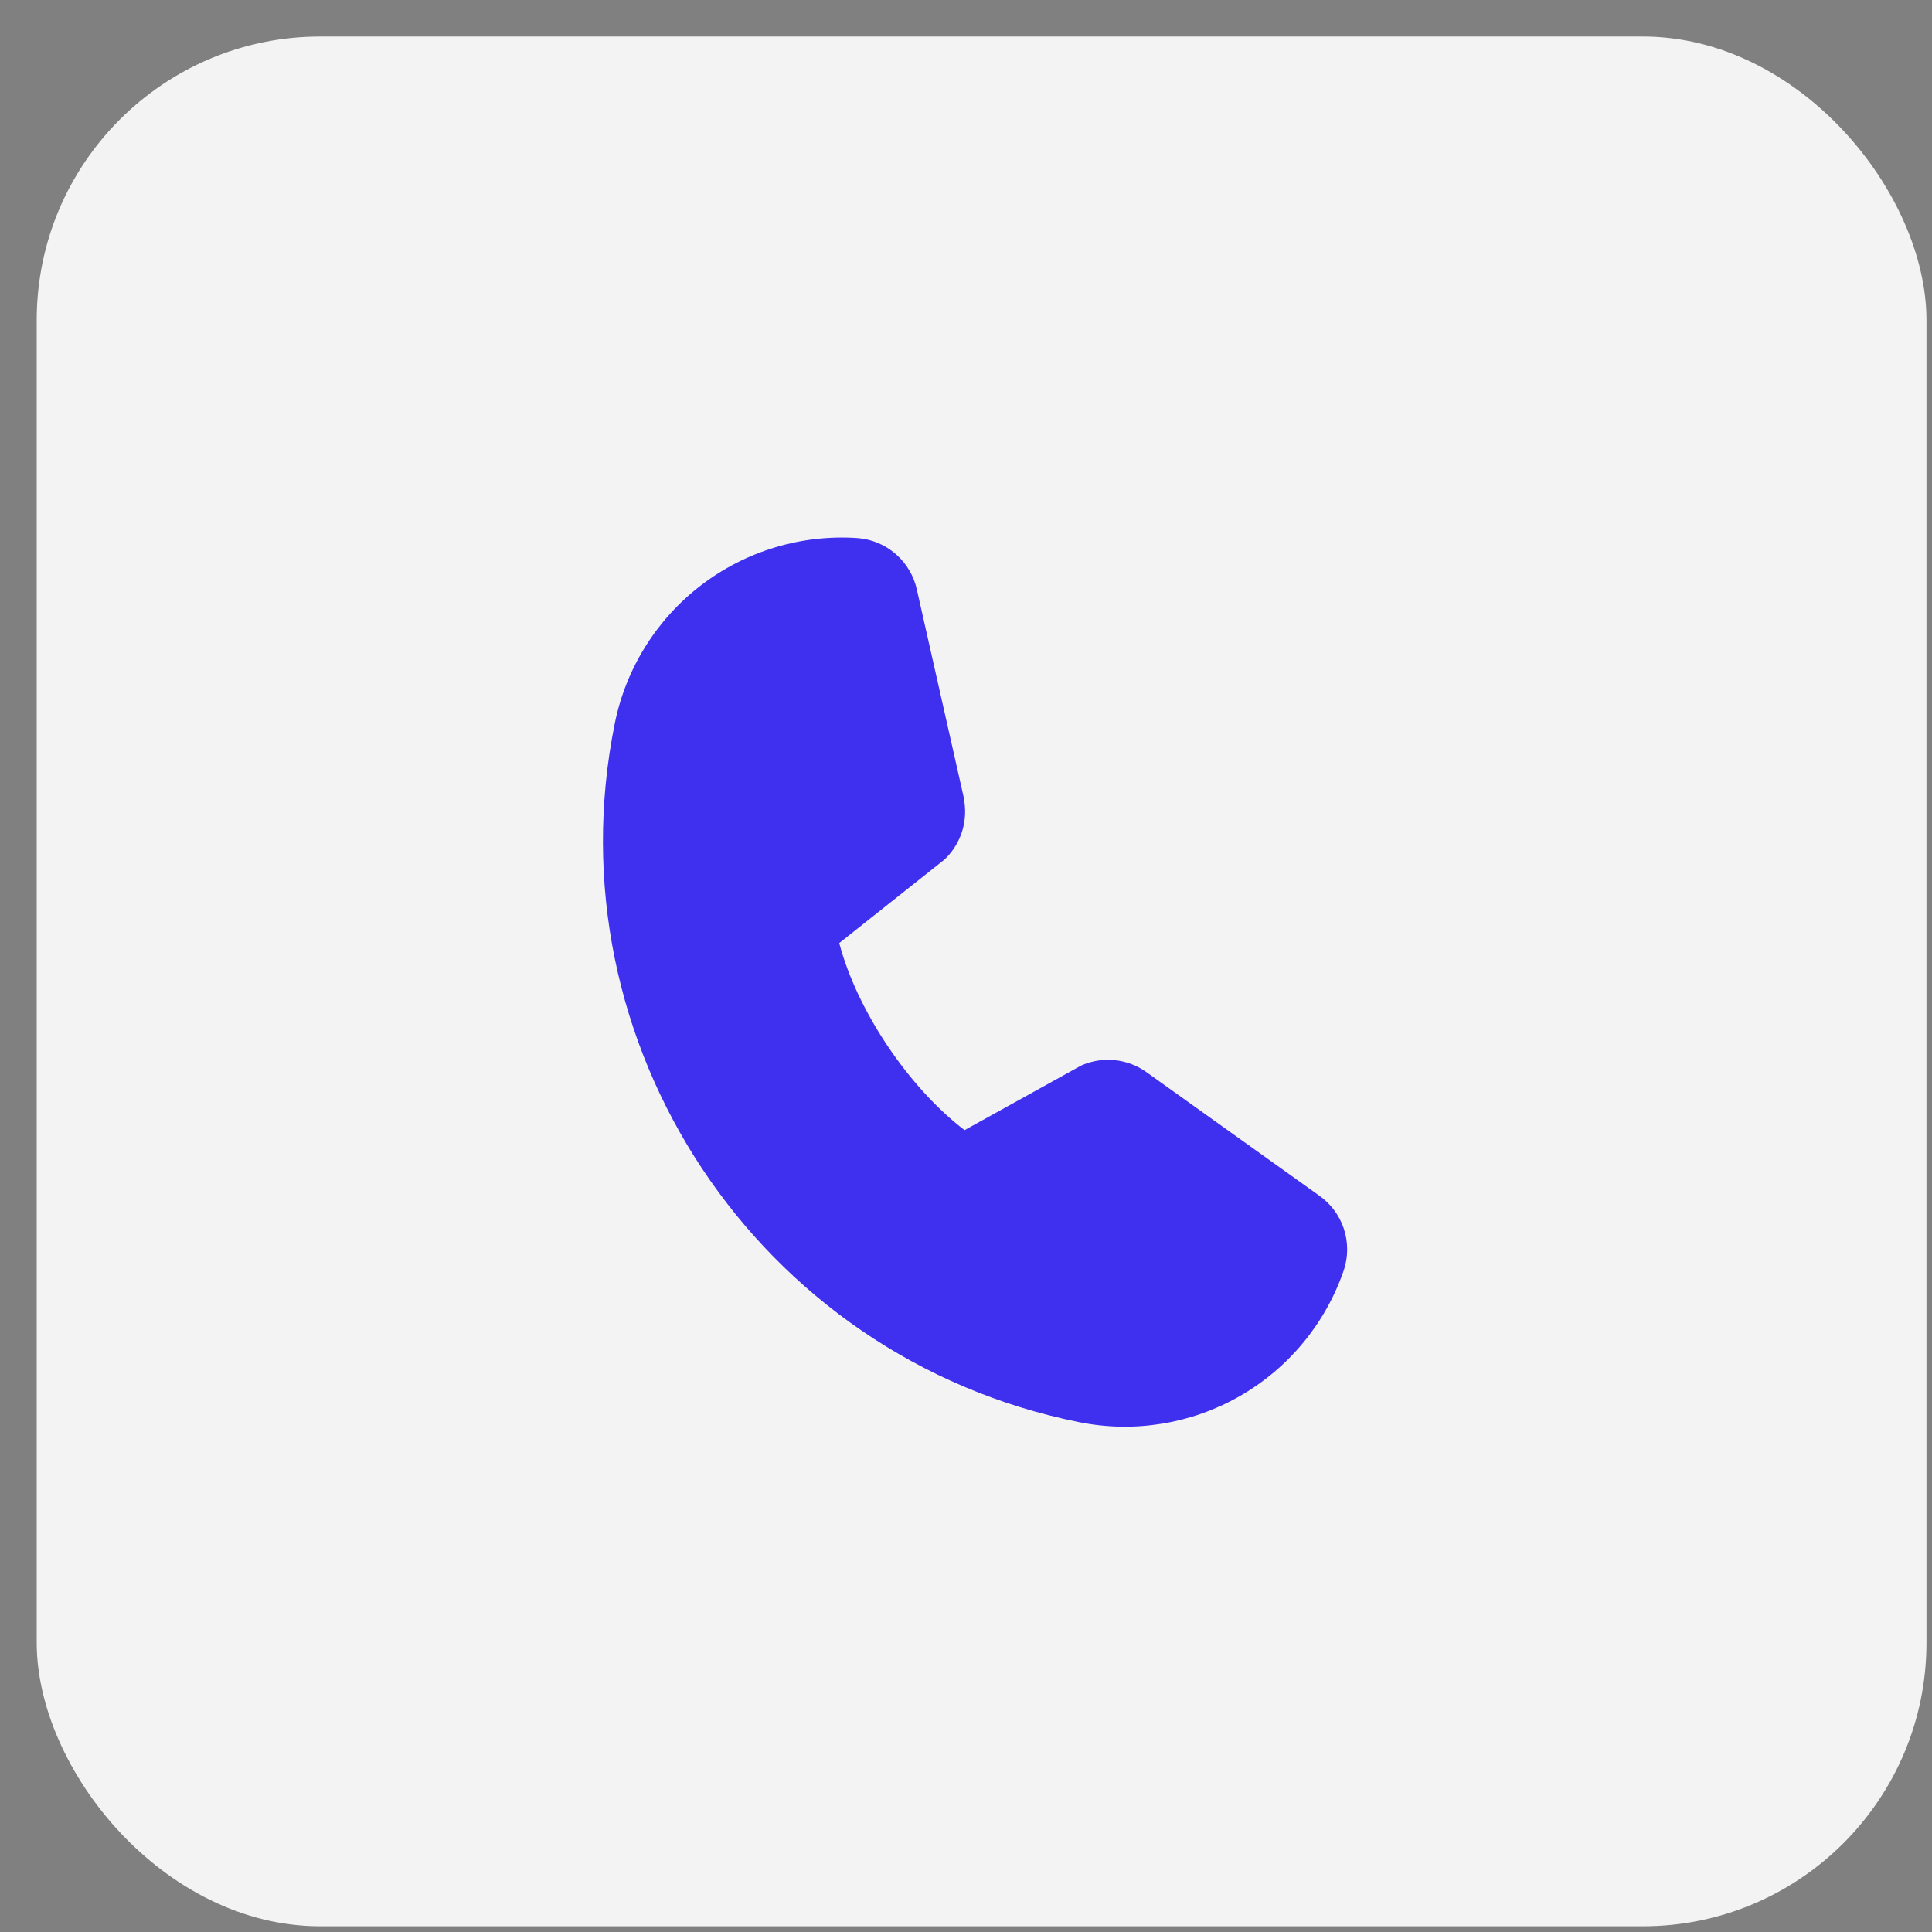 <svg width="44" height="44" viewBox="0 0 44 44" fill="none" xmlns="http://www.w3.org/2000/svg">
<rect x="0" y="0" width="44" height="44" fill="#808080" stroke="none"/>
<rect x="0.836" y="0.832" width="43.038" height="43.038" rx="6.458" fill="#F3F3F3"/>
<path d="M30.605 28.927C30.189 30.14 29.347 31.159 28.235 31.796C27.123 32.432 25.818 32.642 24.562 32.386C17.265 30.913 12.527 23.779 14 16.482C14.252 15.226 14.952 14.104 15.97 13.326C16.988 12.548 18.254 12.167 19.532 12.254C19.855 12.279 20.161 12.408 20.404 12.621C20.648 12.835 20.816 13.121 20.883 13.437L21.949 18.162L21.947 18.173C21.999 18.416 21.989 18.667 21.92 18.905C21.851 19.142 21.724 19.36 21.55 19.536C21.529 19.558 21.507 19.577 21.484 19.596L19.113 21.478C19.519 23.016 20.689 24.761 21.967 25.738L24.588 24.286C24.613 24.272 24.64 24.259 24.667 24.248C24.898 24.154 25.148 24.118 25.396 24.145C25.644 24.172 25.882 24.26 26.087 24.401L26.098 24.409L30.035 27.223C30.302 27.407 30.501 27.673 30.604 27.98C30.706 28.288 30.707 28.62 30.605 28.927Z" fill="#3F2FEE"/>
</svg>
